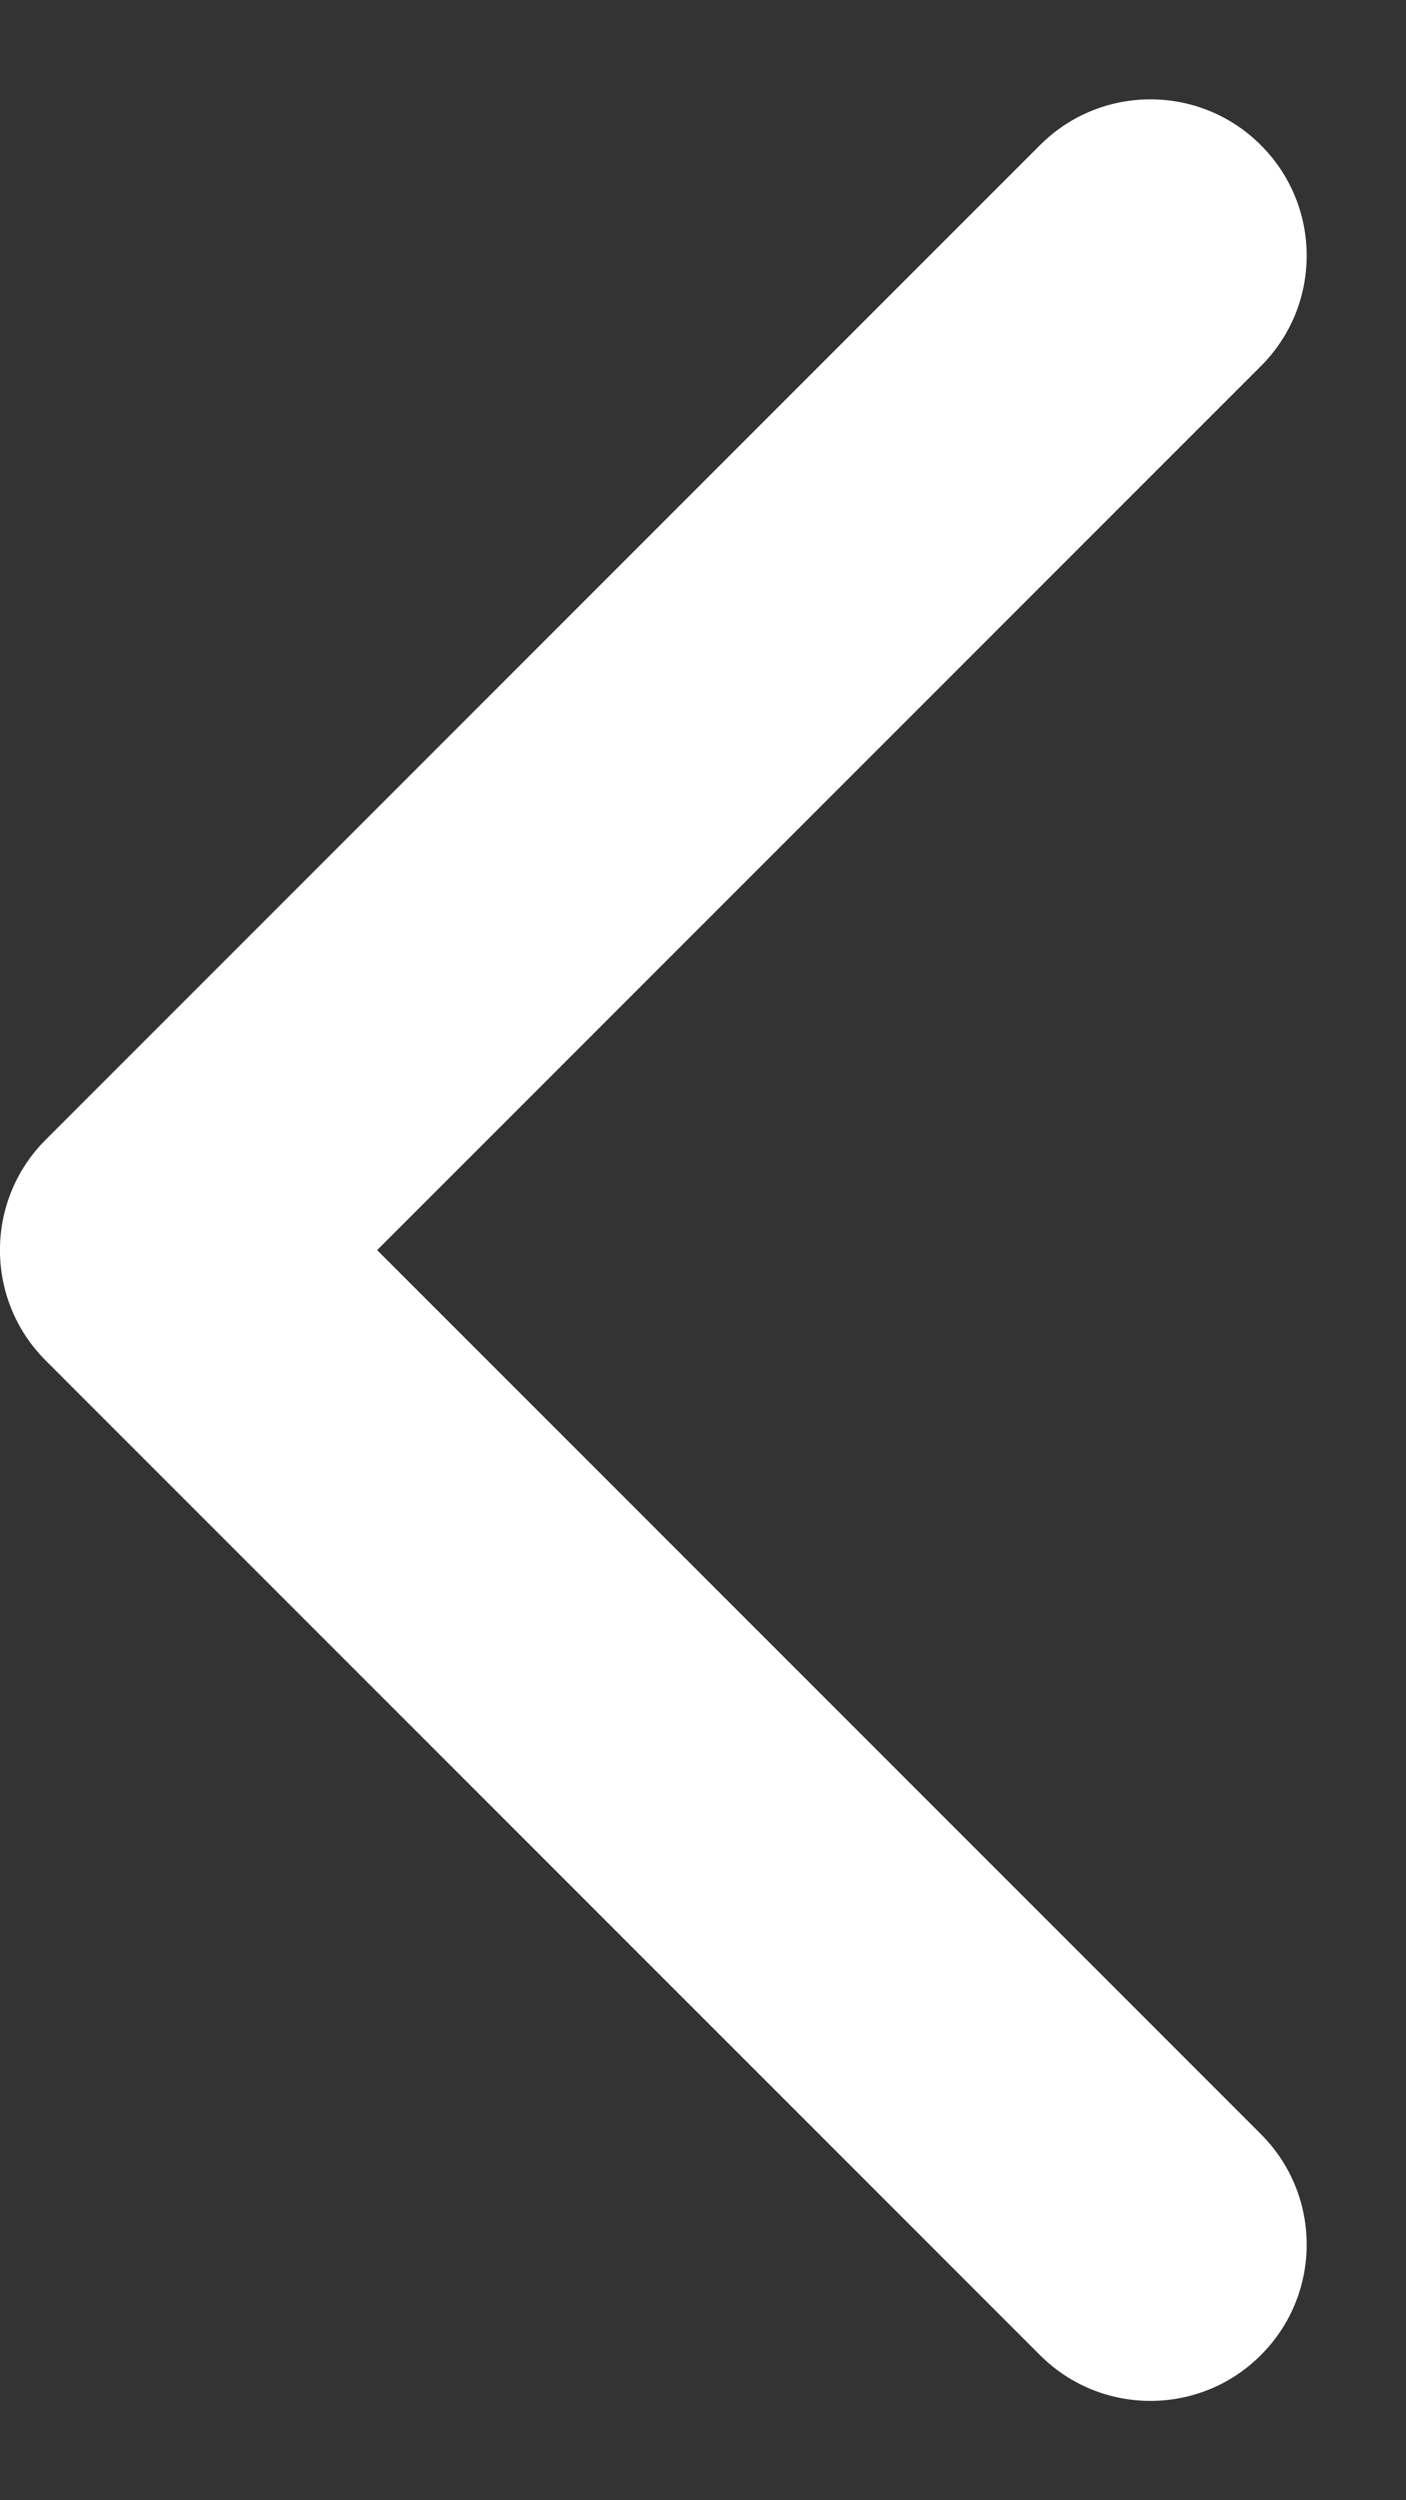 <svg width="18" height="32" viewBox="0 0 9 16" fill="none"
								xmlns="http://www.w3.org/2000/svg">
								<rect x="0" y="0" width="9" height="16" fill="#333333" stroke="none"/>
								<path
									d="M0.293 8.707C-0.098 8.317 -0.098 7.683 0.293 7.293L6.657 0.929C7.047 0.538 7.681 0.538 8.071 0.929C8.462 1.319 8.462 1.953 8.071 2.343L2.414 8L8.071 13.657C8.462 14.047 8.462 14.681 8.071 15.071C7.681 15.462 7.047 15.462 6.657 15.071L0.293 8.707ZM2 9H1V7H2V9Z"
									fill="white" />
							</svg>